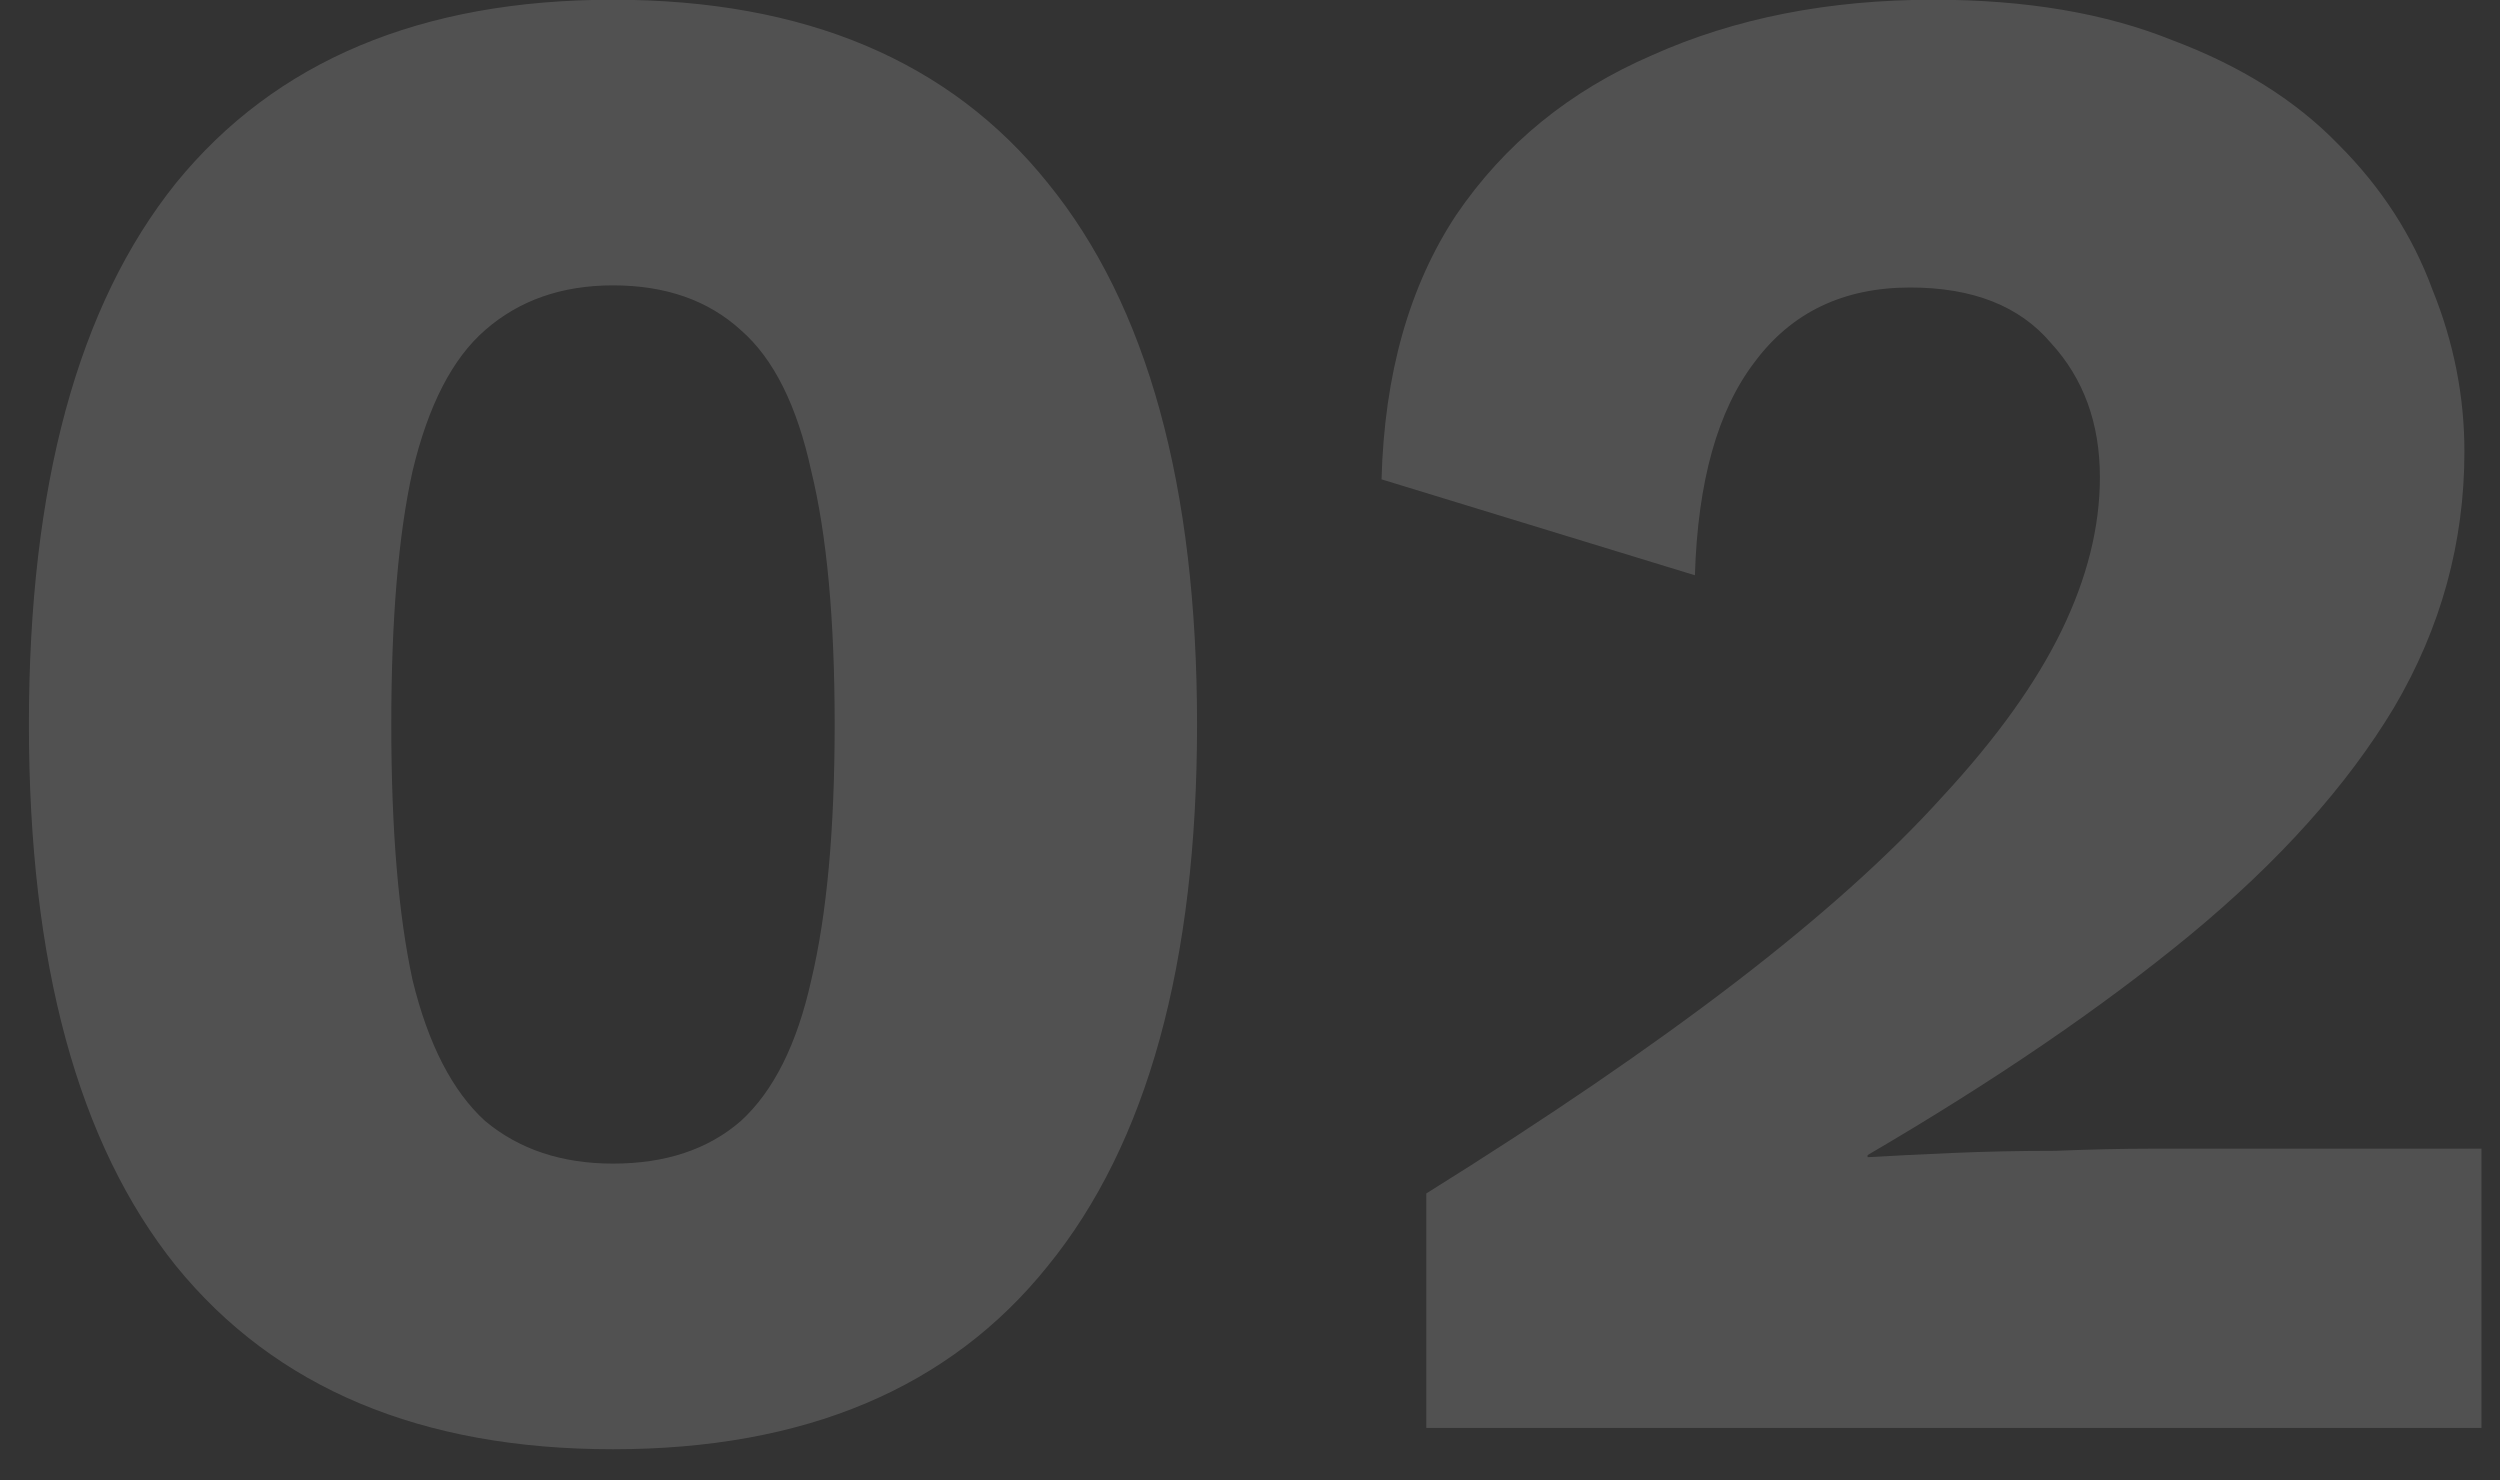 <svg xmlns="http://www.w3.org/2000/svg" width="76" height="45" viewBox="0 0 76 45" fill="none"><rect x="0" y="0" width="76" height="45" fill="#333333" stroke="none"/><path opacity="0.15" d="M18.634 44.057C12.802 44.057 8.374 42.2 5.35 38.484C2.369 34.769 0.879 29.282 0.879 22.025C0.879 14.767 2.369 9.28 5.35 5.565C8.374 1.85 12.802 -0.008 18.634 -0.008C24.466 -0.008 28.873 1.85 31.854 5.565C34.878 9.28 36.39 14.767 36.39 22.025C36.39 29.282 34.878 34.769 31.854 38.484C28.873 42.2 24.466 44.057 18.634 44.057ZM18.634 35.374C20.233 35.374 21.529 34.942 22.522 34.078C23.516 33.17 24.229 31.745 24.661 29.801C25.136 27.814 25.374 25.221 25.374 22.025C25.374 18.828 25.136 16.257 24.661 14.313C24.229 12.326 23.516 10.9 22.522 10.036C21.529 9.129 20.233 8.675 18.634 8.675C17.079 8.675 15.783 9.129 14.746 10.036C13.752 10.9 13.018 12.326 12.543 14.313C12.111 16.257 11.895 18.828 11.895 22.025C11.895 25.221 12.111 27.814 12.543 29.801C13.018 31.745 13.752 33.17 14.746 34.078C15.783 34.942 17.079 35.374 18.634 35.374ZM43.36 43.409V36.281C47.032 33.991 50.164 31.853 52.756 29.866C55.348 27.878 57.443 25.999 59.042 24.228C60.683 22.457 61.893 20.772 62.671 19.173C63.448 17.575 63.837 16.02 63.837 14.508C63.837 12.866 63.34 11.505 62.347 10.425C61.396 9.302 59.971 8.74 58.07 8.74C56.039 8.74 54.462 9.496 53.339 11.008C52.216 12.477 51.611 14.637 51.525 17.488L41.999 14.572C42.085 11.376 42.841 8.697 44.267 6.537C45.736 4.377 47.723 2.757 50.229 1.677C52.734 0.554 55.586 -0.008 58.782 -0.008C61.59 -0.008 64.01 0.402 66.04 1.223C68.114 2.001 69.799 3.059 71.095 4.399C72.391 5.695 73.341 7.163 73.946 8.805C74.594 10.403 74.918 12.045 74.918 13.73C74.918 16.495 74.205 19.087 72.78 21.506C71.354 23.882 69.28 26.194 66.559 28.44C63.88 30.643 60.618 32.868 56.774 35.115V35.179C57.508 35.136 58.372 35.093 59.366 35.05C60.359 35.007 61.396 34.985 62.476 34.985C63.556 34.942 64.528 34.92 65.392 34.92H75.436V43.409H43.36Z" fill="white"></path></svg>